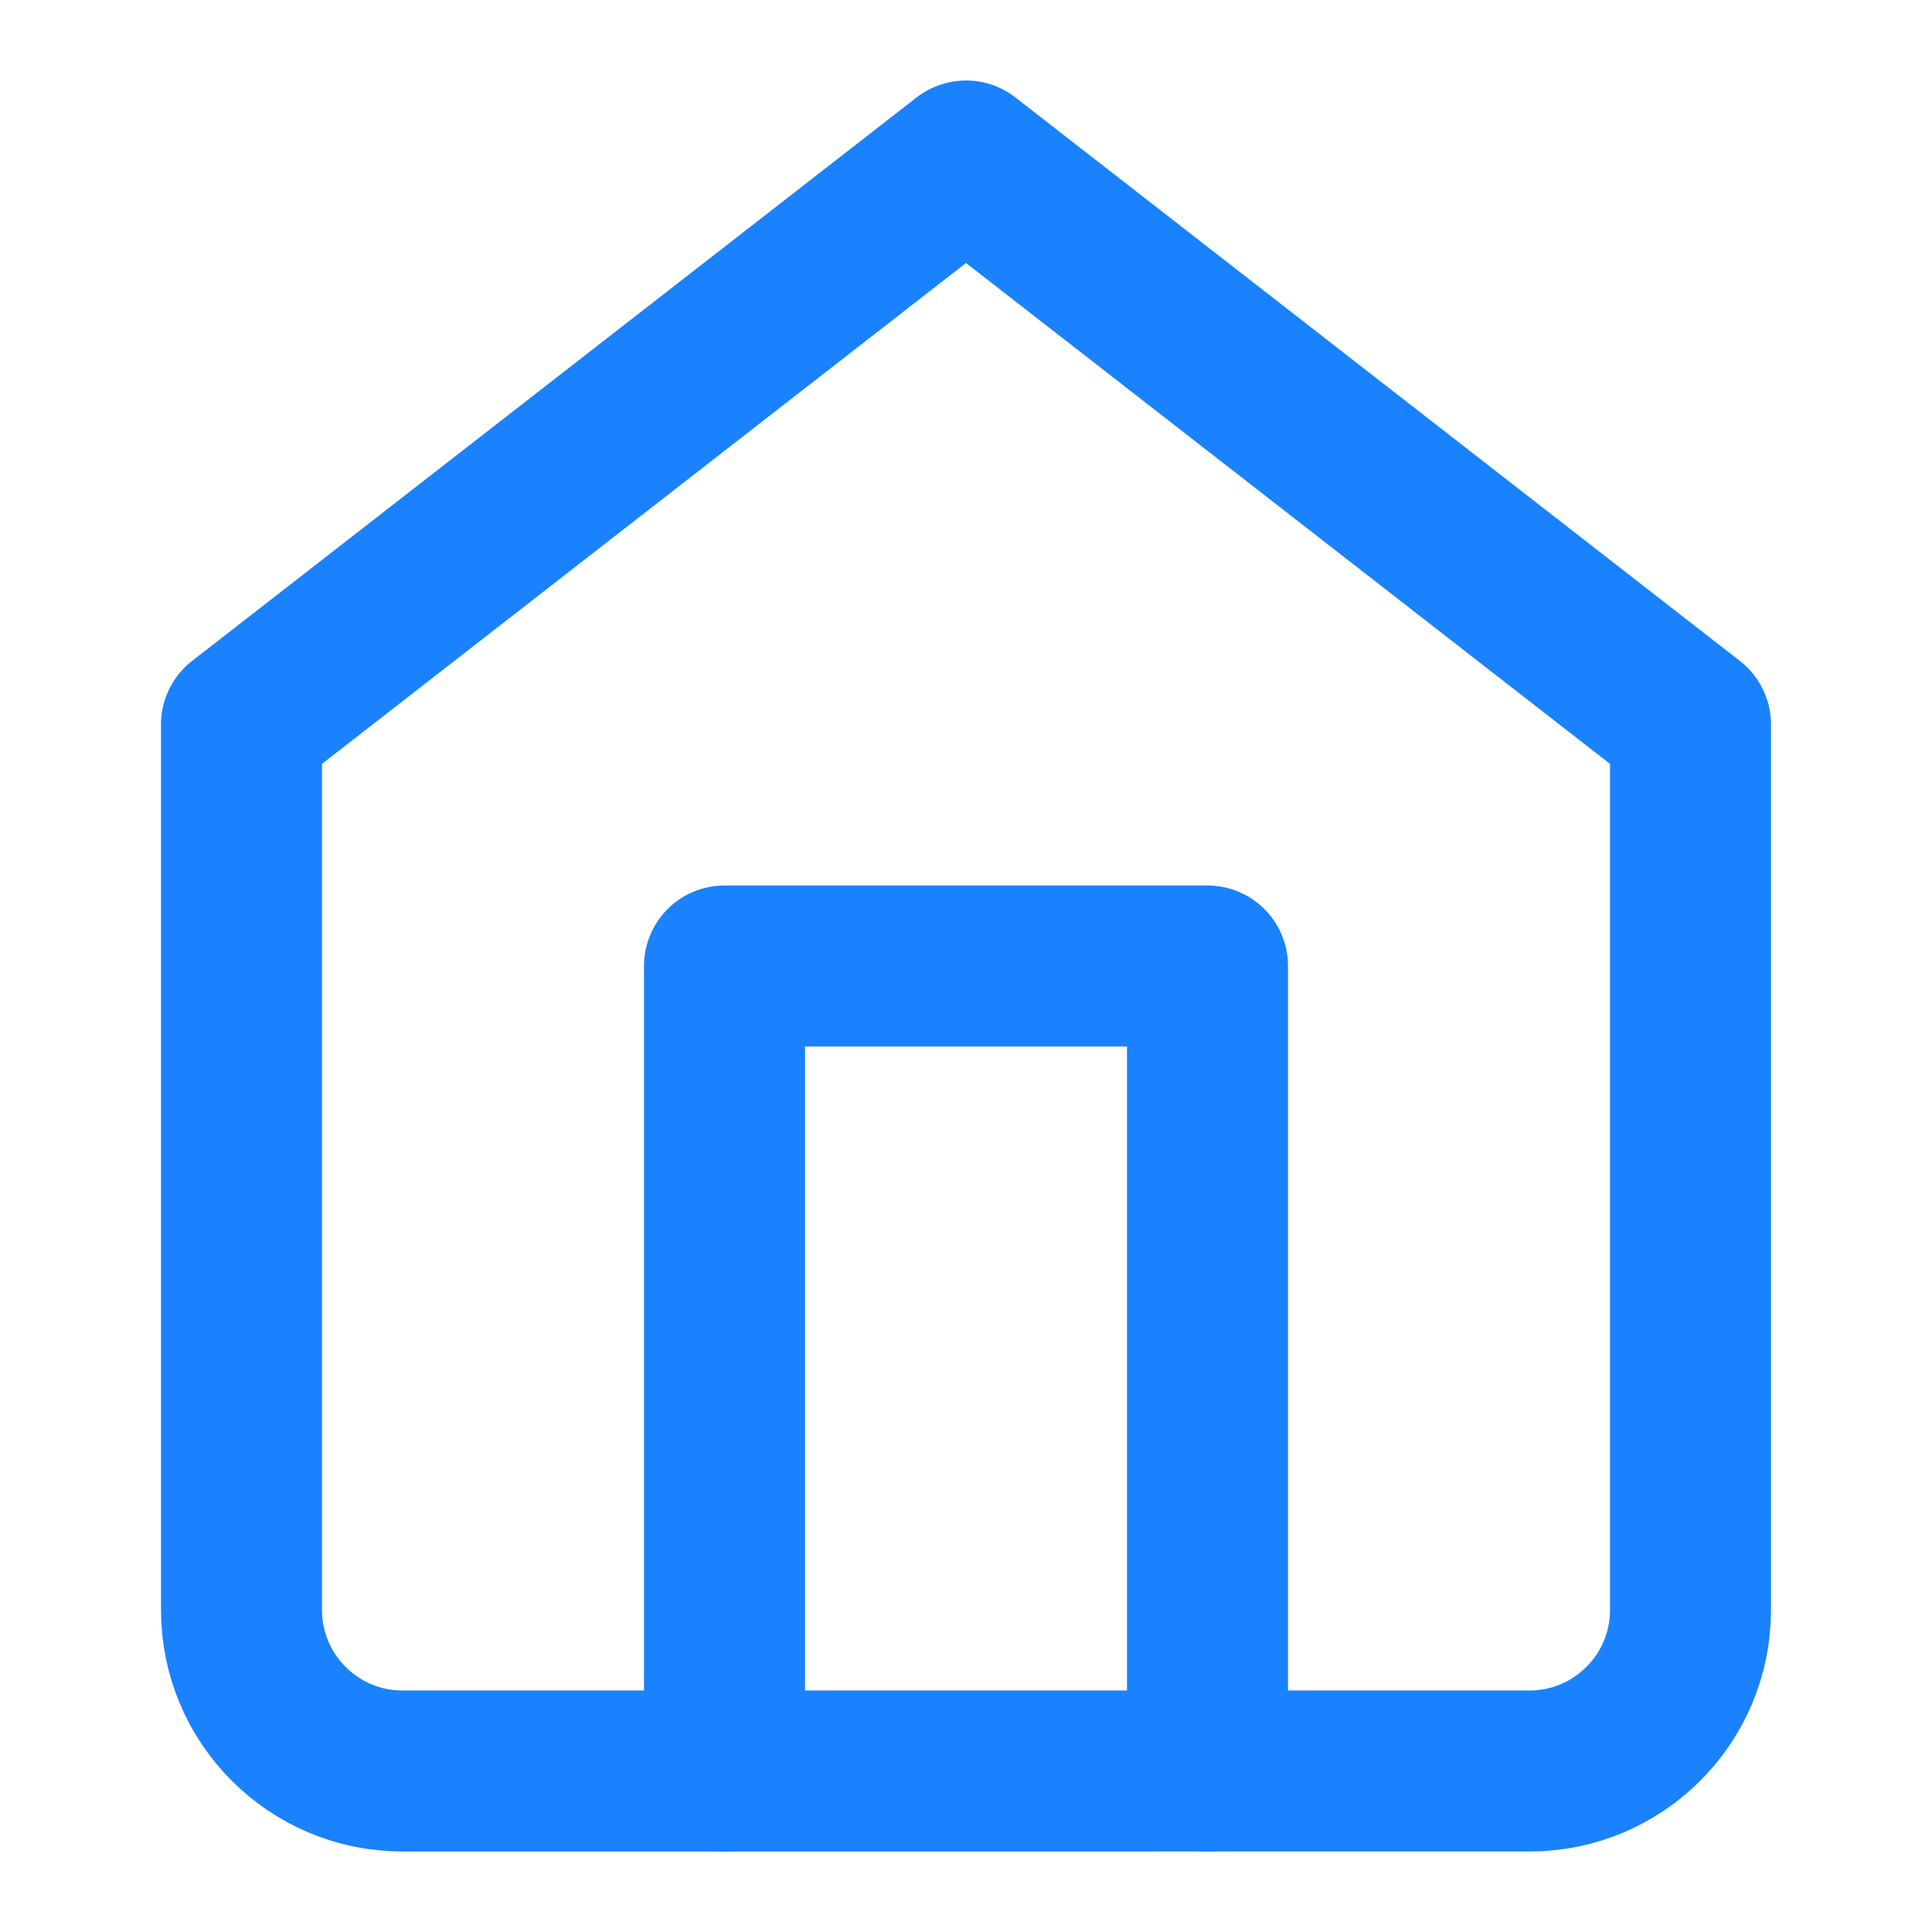 <?xml version="1.0" encoding="utf-8"?>
<!-- Generator: Adobe Illustrator 16.0.0, SVG Export Plug-In . SVG Version: 6.00 Build 0)  -->
<!DOCTYPE svg PUBLIC "-//W3C//DTD SVG 1.1//EN" "http://www.w3.org/Graphics/SVG/1.1/DTD/svg11.dtd">
<svg version="1.1" id="Layer_1" xmlns="http://www.w3.org/2000/svg" xmlns:xlink="http://www.w3.org/1999/xlink" x="0px" y="0px"
	 width="24px" height="24px" viewBox="0 0 24 24" enable-background="new 0 0 24 24" xml:space="preserve">
<path fill="none" stroke="#1A82FF" stroke-width="2" stroke-linecap="round" stroke-linejoin="round" d="M3,9l9-7l9,7v11
	c0,1.104-0.896,2-2,2H5c-1.104,0-2-0.896-2-2V9z"/>
<polyline fill="none" stroke="#1A82FF" stroke-width="2" stroke-linecap="round" stroke-linejoin="round" points="9,22 9,12 15,12 
	15,22 "/>
</svg>
